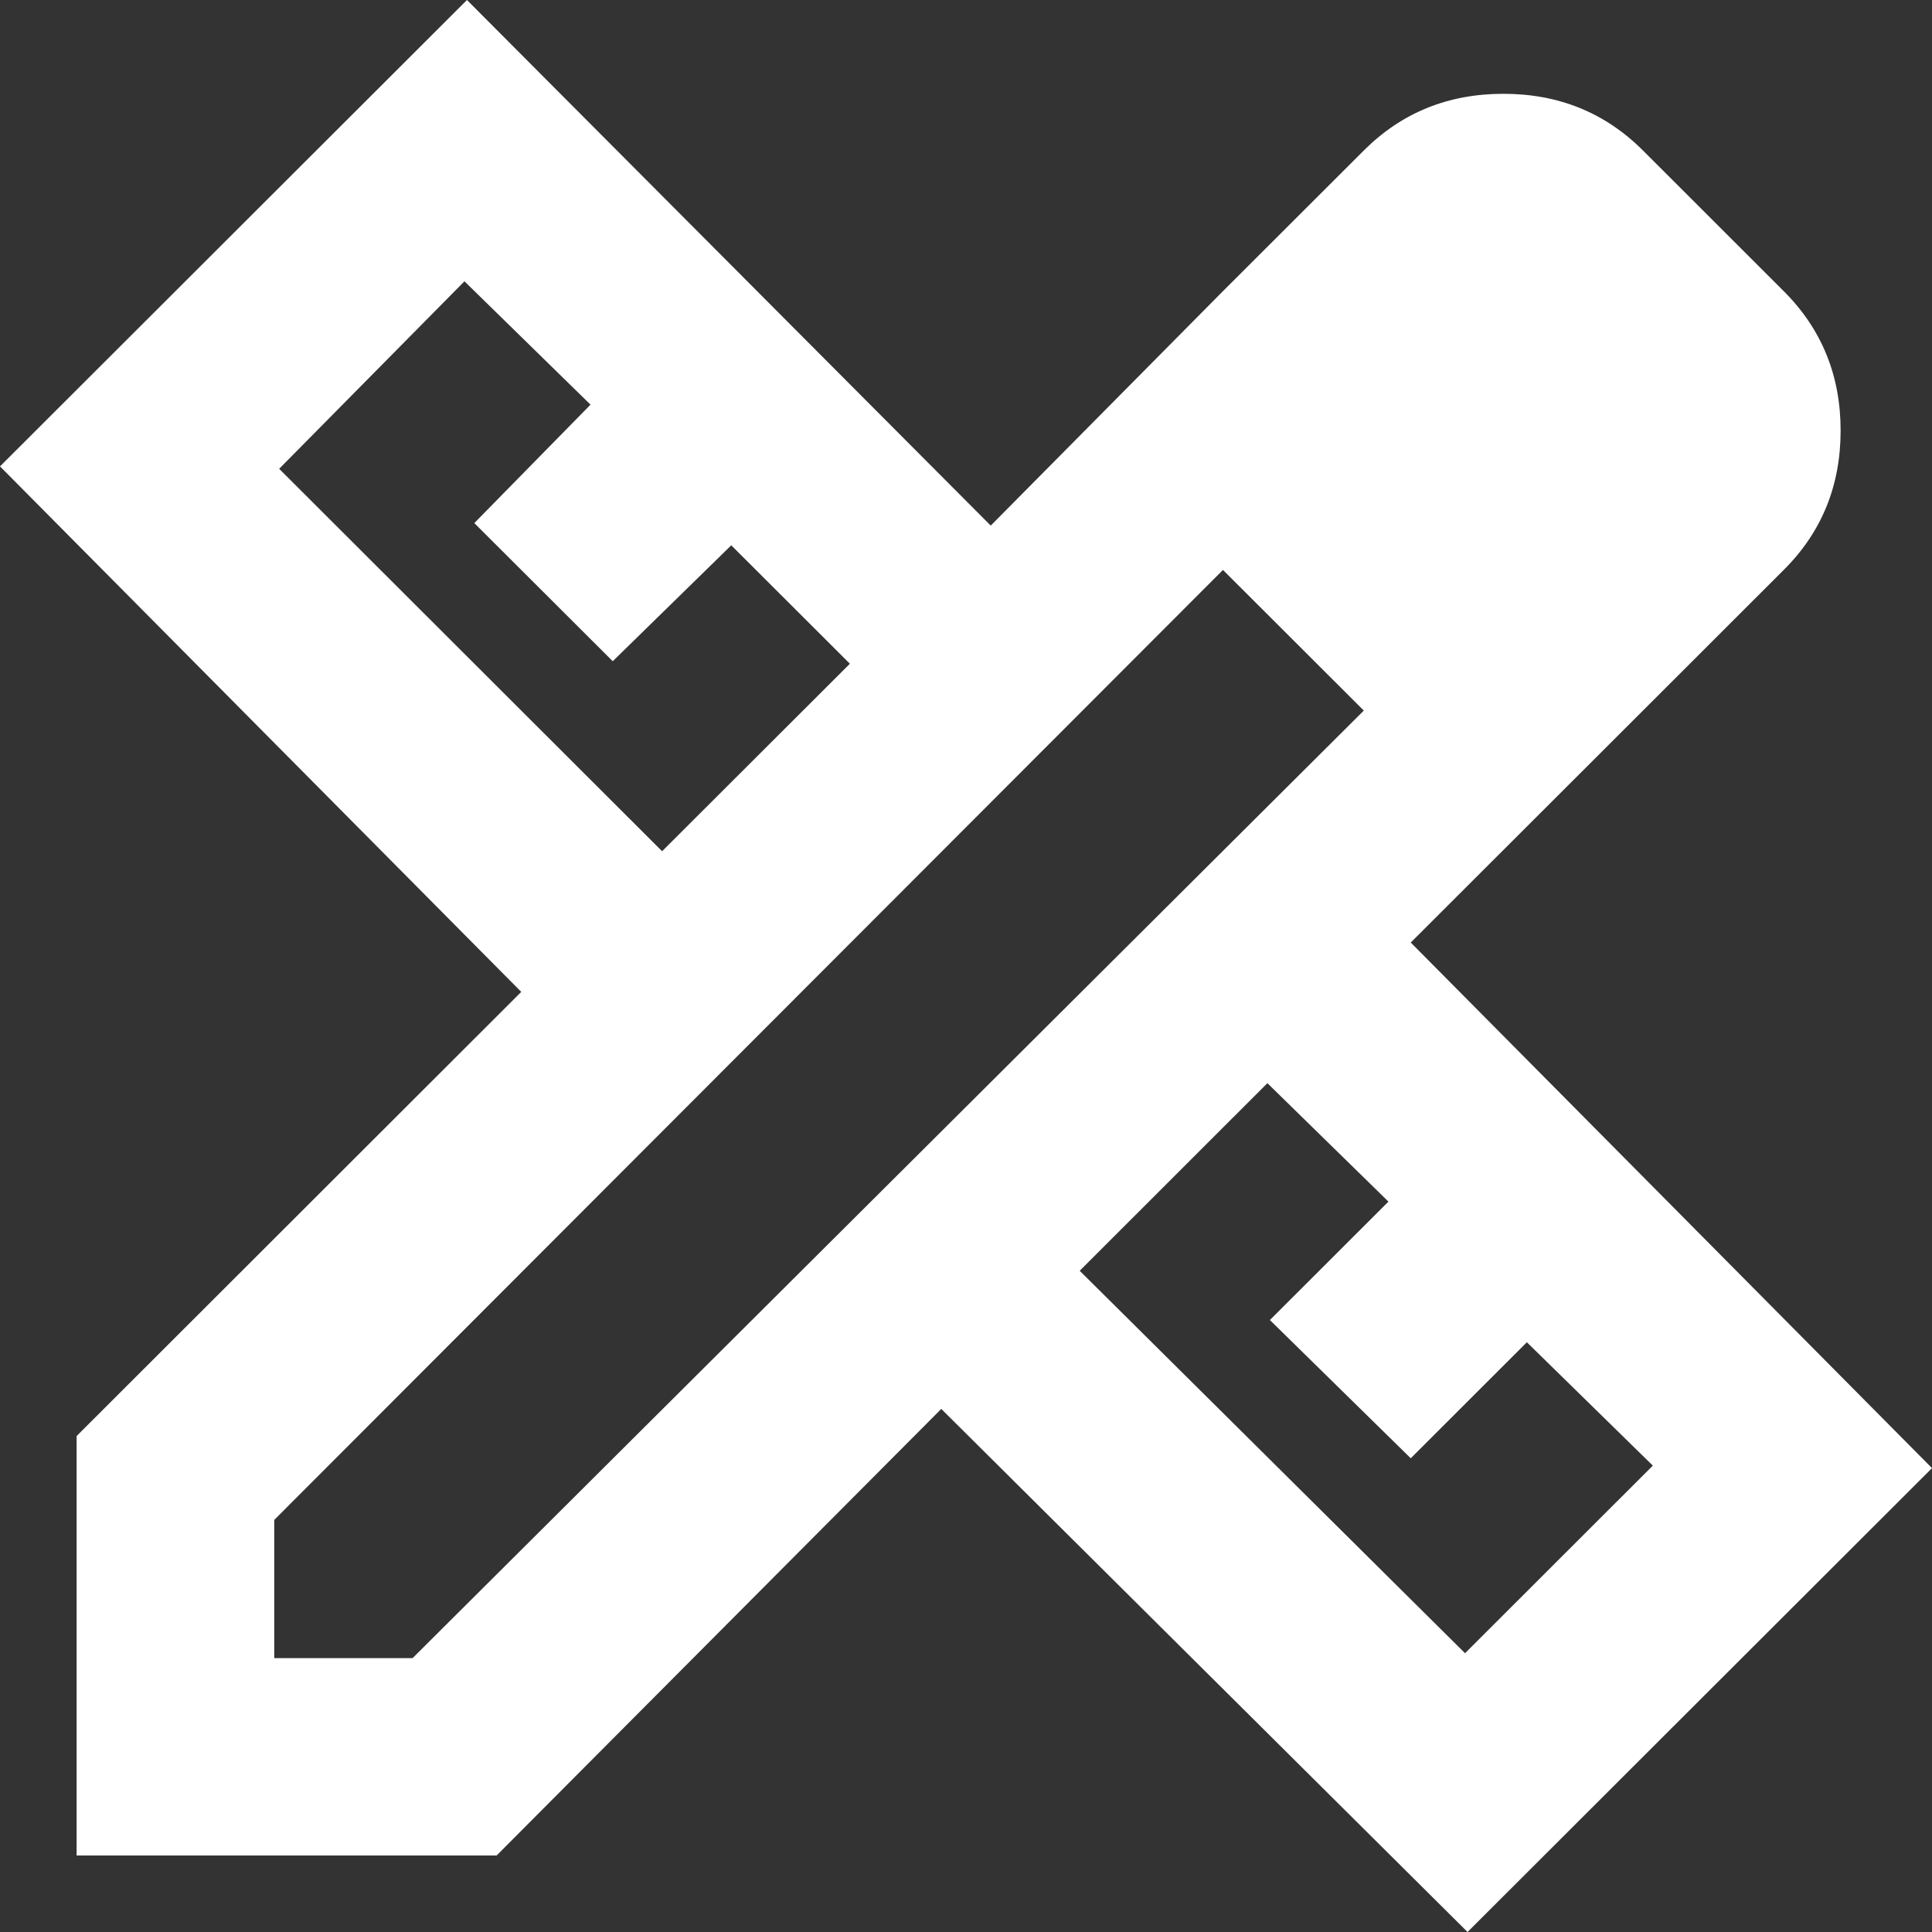 <svg width="20" height="20" viewBox="0 0 20 20" fill="none" xmlns="http://www.w3.org/2000/svg">
    <rect x="0" y="0" width="20" height="20" fill="#333333" stroke="none"/>
    <path
        d="M17.008 7.356L12.66 3.014L14.118 1.558C14.51 1.166 14.992 0.971 15.563 0.971C16.134 0.971 16.616 1.166 17.008 1.558L18.465 3.014C18.858 3.406 19.054 3.887 19.054 4.457C19.054 5.028 18.858 5.509 18.465 5.9L17.008 7.356ZM0.793 19.208V14.866L5.396 10.268L0 4.828L4.834 0L10.256 5.441L12.66 3.014L17.008 7.356L14.604 9.757L20 15.198L15.192 20L9.744 14.585L5.141 19.208H0.793ZM6.854 8.812L8.798 6.871L7.57 5.645L6.343 6.845L4.91 5.415L6.113 4.189L4.808 2.912L2.89 4.853L6.854 8.812ZM15.166 17.114L17.11 15.172L15.806 13.895L14.604 15.096L13.146 13.665L14.373 12.439L13.12 11.213L11.177 13.155L15.166 17.114ZM2.839 17.165H4.271L14.118 7.356L12.66 5.9L2.839 15.734V17.165Z"
        fill="white" />
</svg>